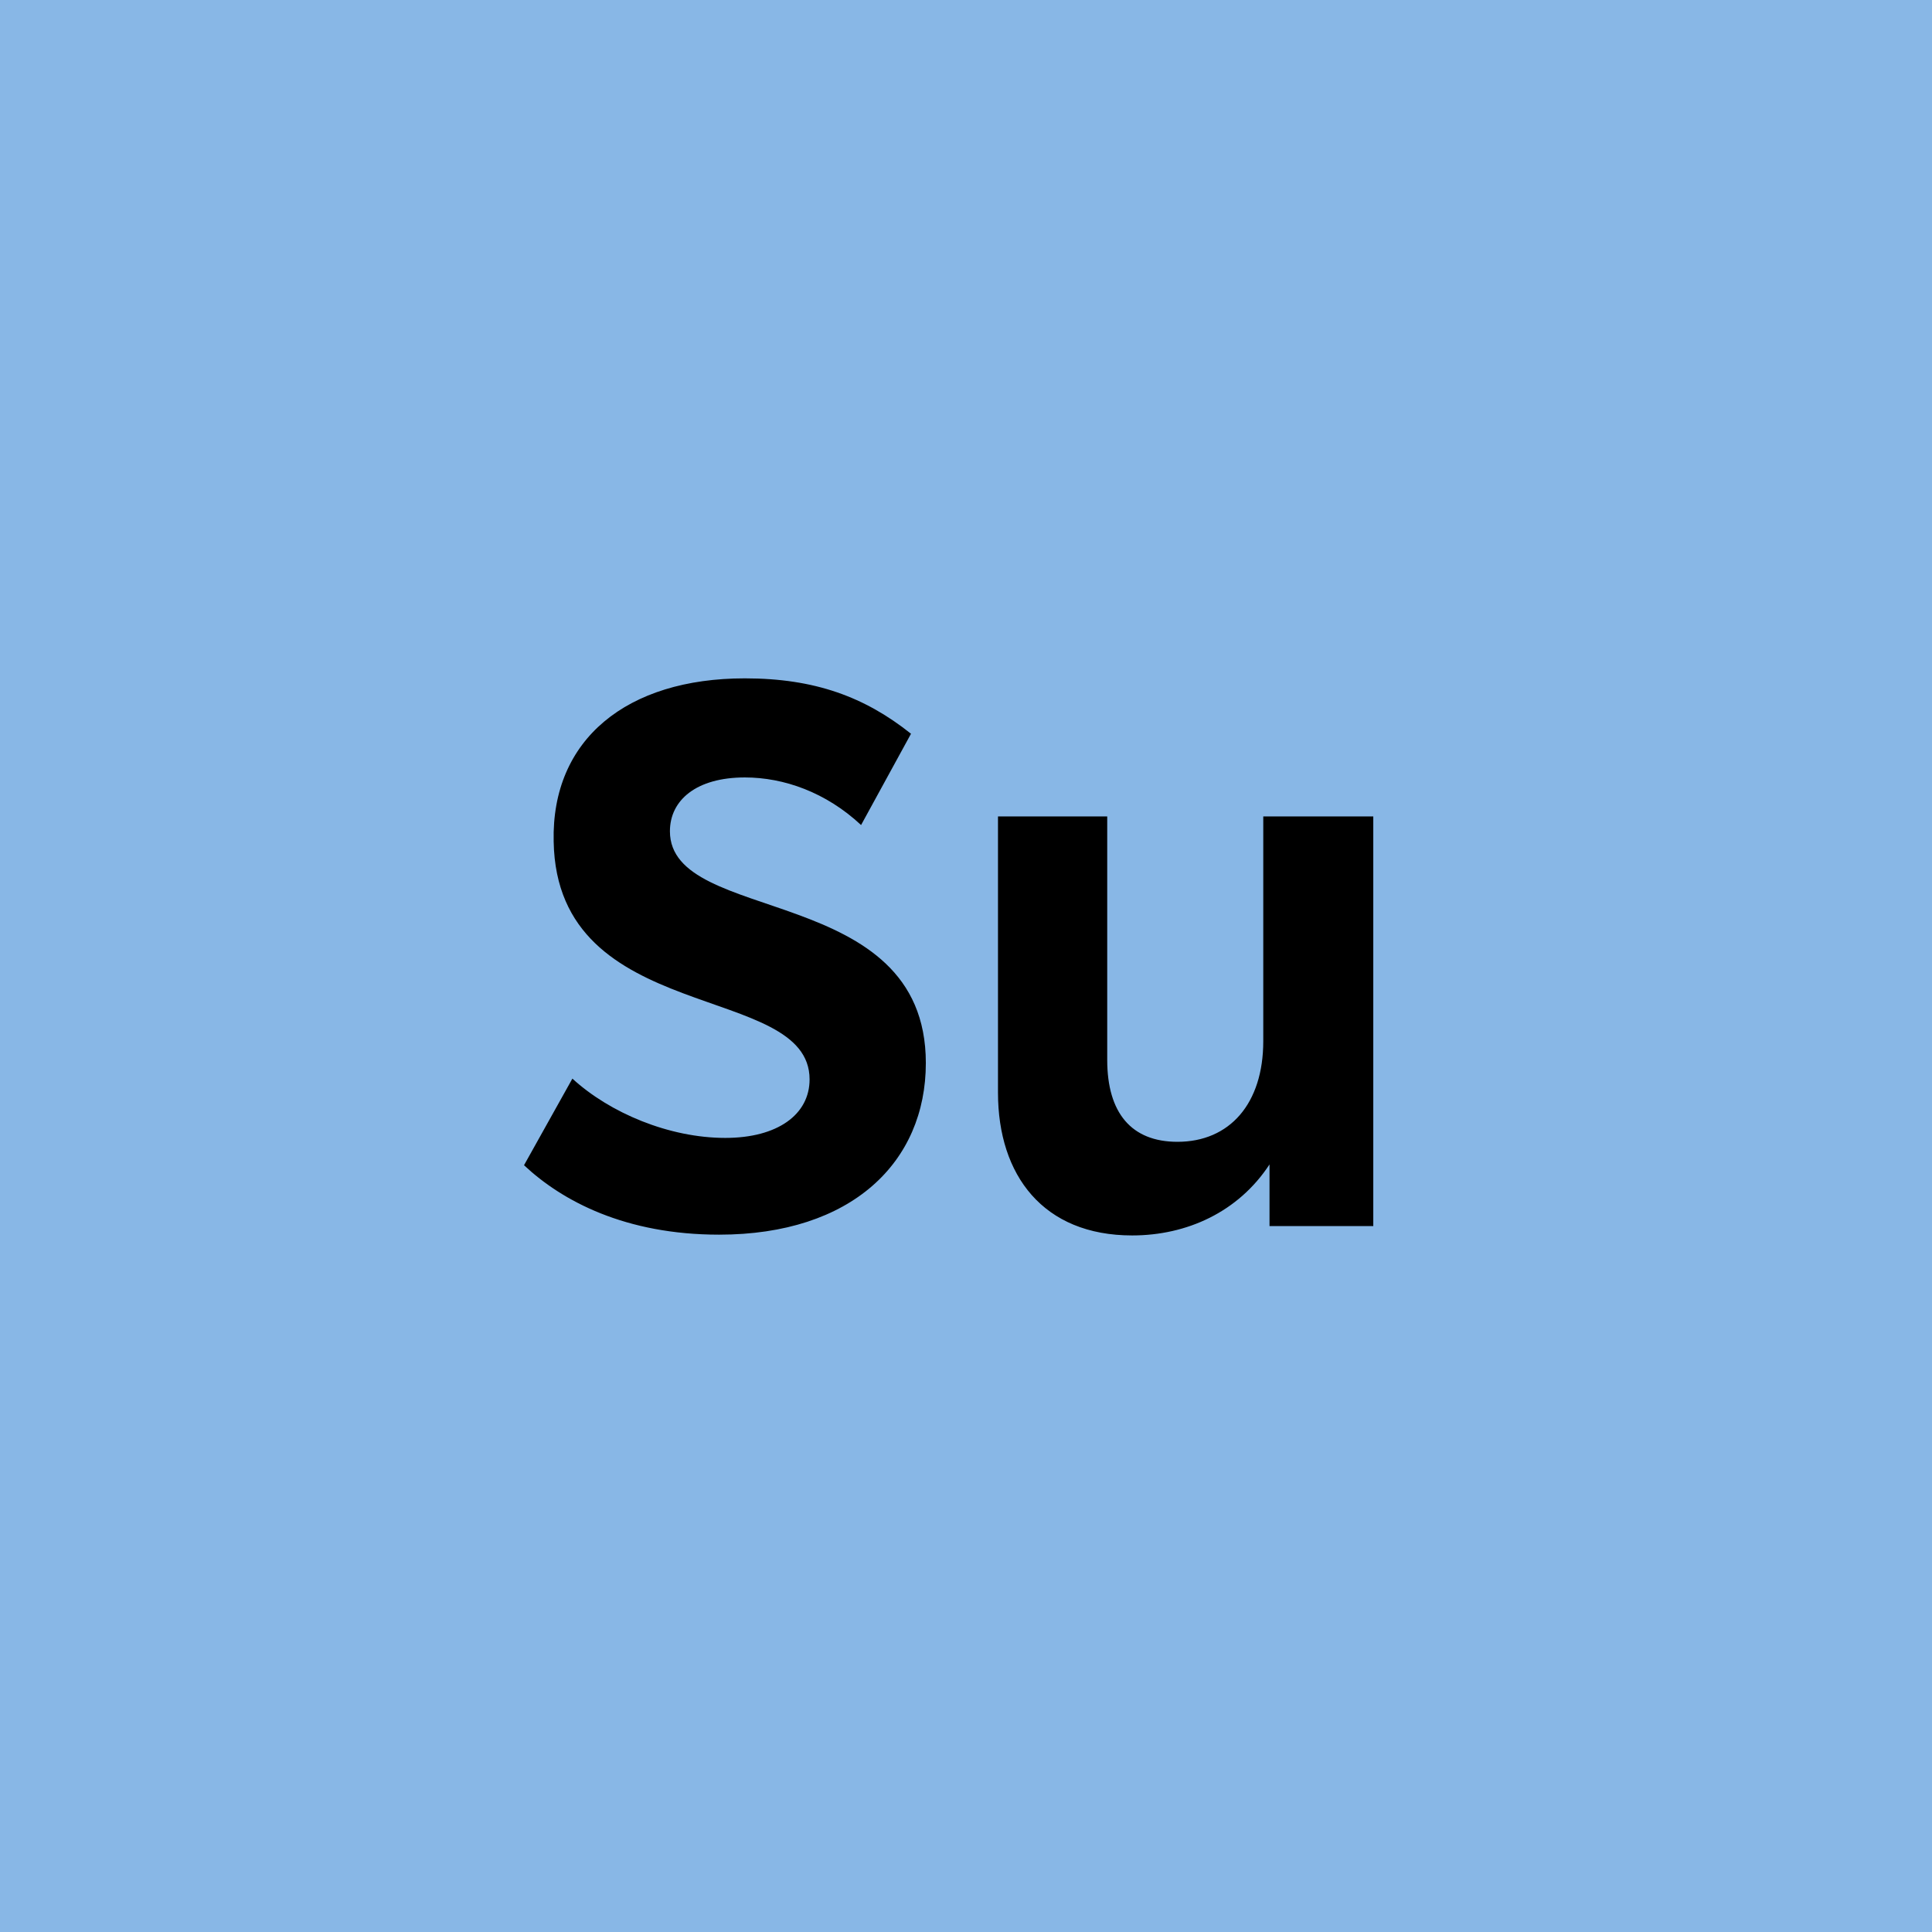<svg width="104" height="104" viewBox="0 0 104 104" fill="none" xmlns="http://www.w3.org/2000/svg">
<rect width="104" height="104" fill="#88B7E6"/>
<path d="M28.208 62.724L30.812 58.062C32.828 59.91 36.02 61.254 39.044 61.254C41.858 61.254 43.58 59.994 43.58 58.104C43.58 52.812 29.972 55.29 29.804 45.294C29.678 39.792 33.752 36.516 40.094 36.516C43.874 36.516 46.562 37.524 49.04 39.498L46.352 44.412C44.462 42.648 42.194 41.85 40.094 41.85C37.49 41.85 36.062 43.068 36.062 44.748C36.062 49.83 49.838 47.478 49.838 57.222C49.838 62.556 45.848 66.462 38.708 66.462C33.668 66.462 30.266 64.656 28.208 62.724ZM68.002 56.046V43.95H73.924V66H68.338V62.682C66.658 65.244 63.886 66.504 60.946 66.504C56.158 66.504 53.722 63.27 53.722 58.818V43.95H59.602V57.054C59.602 59.91 60.904 61.464 63.382 61.464C66.196 61.464 68.002 59.406 68.002 56.046Z" fill="black"/>
</svg>

